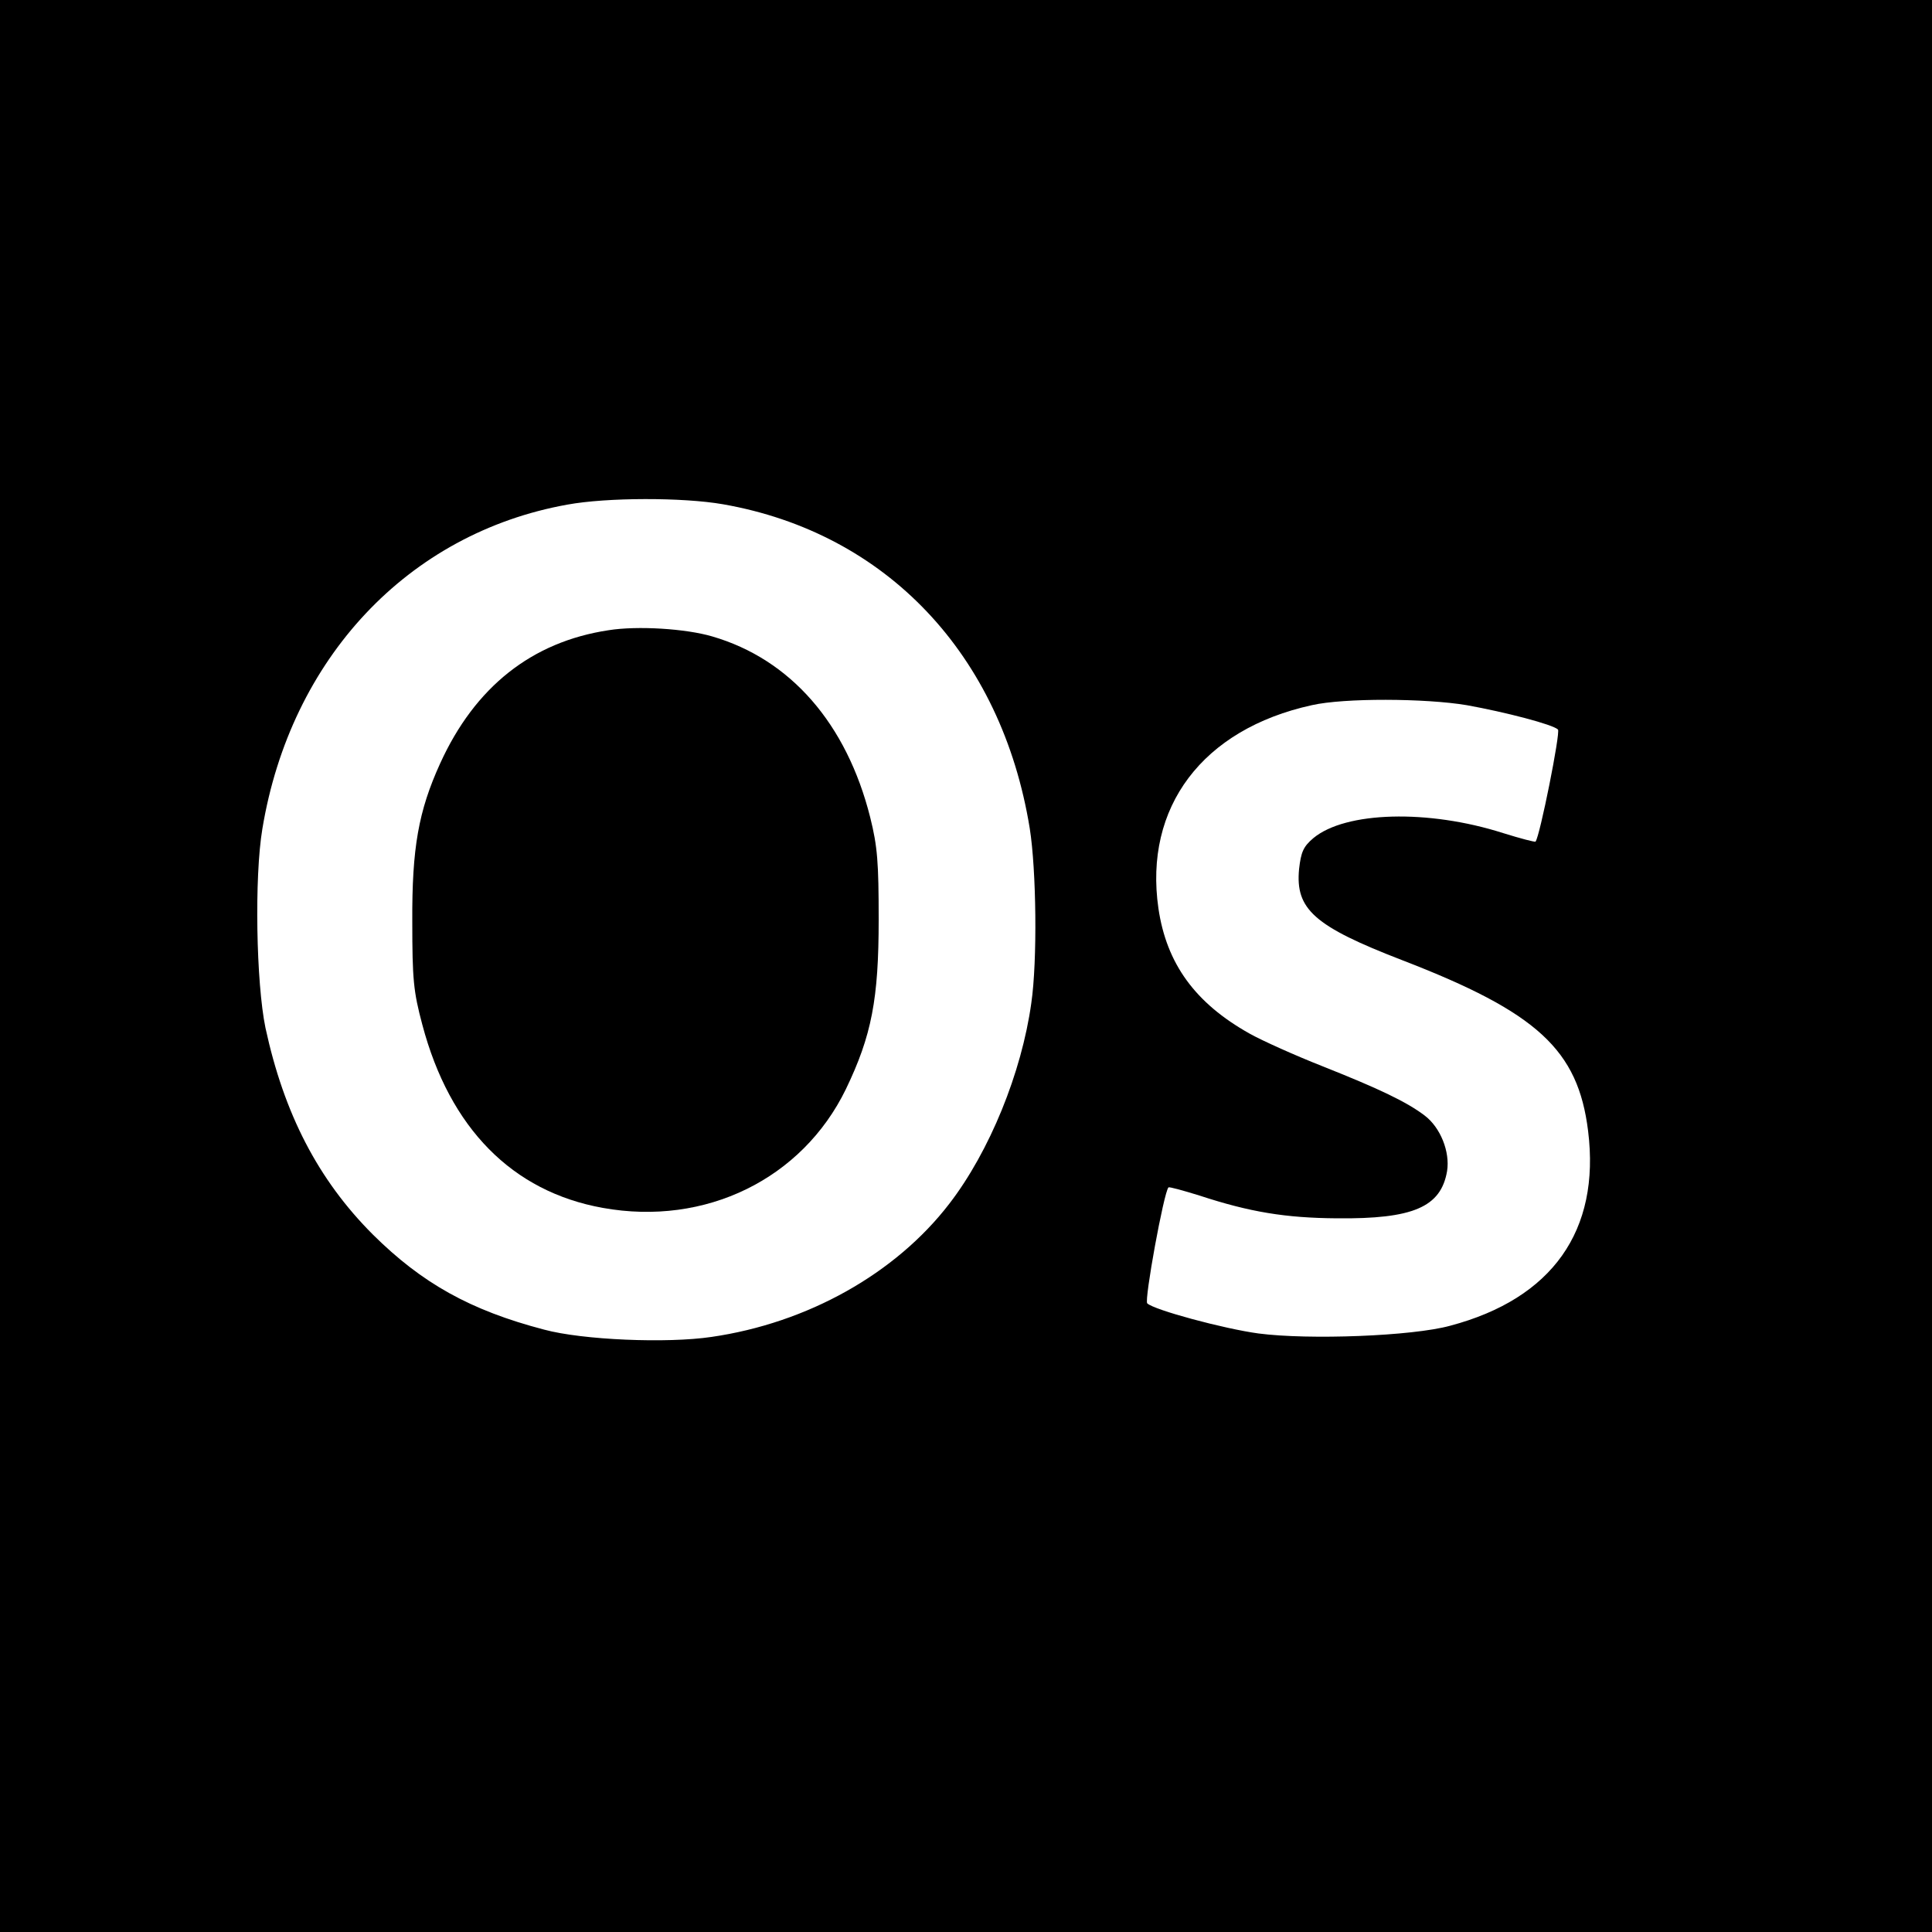<?xml version="1.0" standalone="no"?>
<!DOCTYPE svg PUBLIC "-//W3C//DTD SVG 20010904//EN"
 "http://www.w3.org/TR/2001/REC-SVG-20010904/DTD/svg10.dtd">
<svg version="1.0" xmlns="http://www.w3.org/2000/svg"
 width="500pt" height="500pt" viewBox="0 0 500 500"
 preserveAspectRatio="xMidYMid meet">
<g transform="translate(0,500) scale(0.1,-0.1)"
fill="#000000" stroke="none">
<path d="M0 2500 l0 -2500 2500 0 2500 0 0 2500 0 2500 -2500 0 -2500 0 0
-2500z m1871 1195 c423 -74 721 -389 794 -839 17 -107 20 -342 4 -452 -25
-180 -108 -384 -212 -519 -139 -181 -367 -309 -616 -345 -115 -17 -333 -8
-433 19 -191 50 -316 120 -443 246 -142 142 -230 313 -278 535 -24 116 -29
390 -8 515 73 441 377 765 789 839 103 19 300 19 403 1z m1925 -520 c100 -18
223 -50 236 -63 7 -7 -47 -277 -58 -290 -1 -2 -39 8 -84 22 -194 62 -408 56
-491 -13 -26 -22 -32 -36 -37 -80 -10 -104 39 -148 267 -236 350 -135 455
-232 481 -442 32 -258 -93 -434 -357 -504 -98 -27 -366 -37 -496 -20 -89 12
-271 61 -288 78 -8 8 43 288 55 300 2 2 38 -8 80 -21 131 -43 223 -58 356 -59
197 -2 269 29 285 122 8 50 -17 113 -58 144 -46 35 -117 69 -263 127 -71 28
-156 66 -190 85 -141 79 -215 181 -236 324 -38 262 114 464 397 526 83 19 294
18 401 0z"/>
<path d="M1575 3369 c-199 -30 -346 -147 -436 -345 -56 -123 -73 -219 -72
-409 0 -150 3 -181 26 -267 71 -268 233 -432 467 -474 266 -48 516 75 629 307
67 139 85 234 85 439 0 148 -3 189 -22 265 -61 242 -206 409 -409 468 -68 20
-193 28 -268 16z"/>
</g>
</svg>
